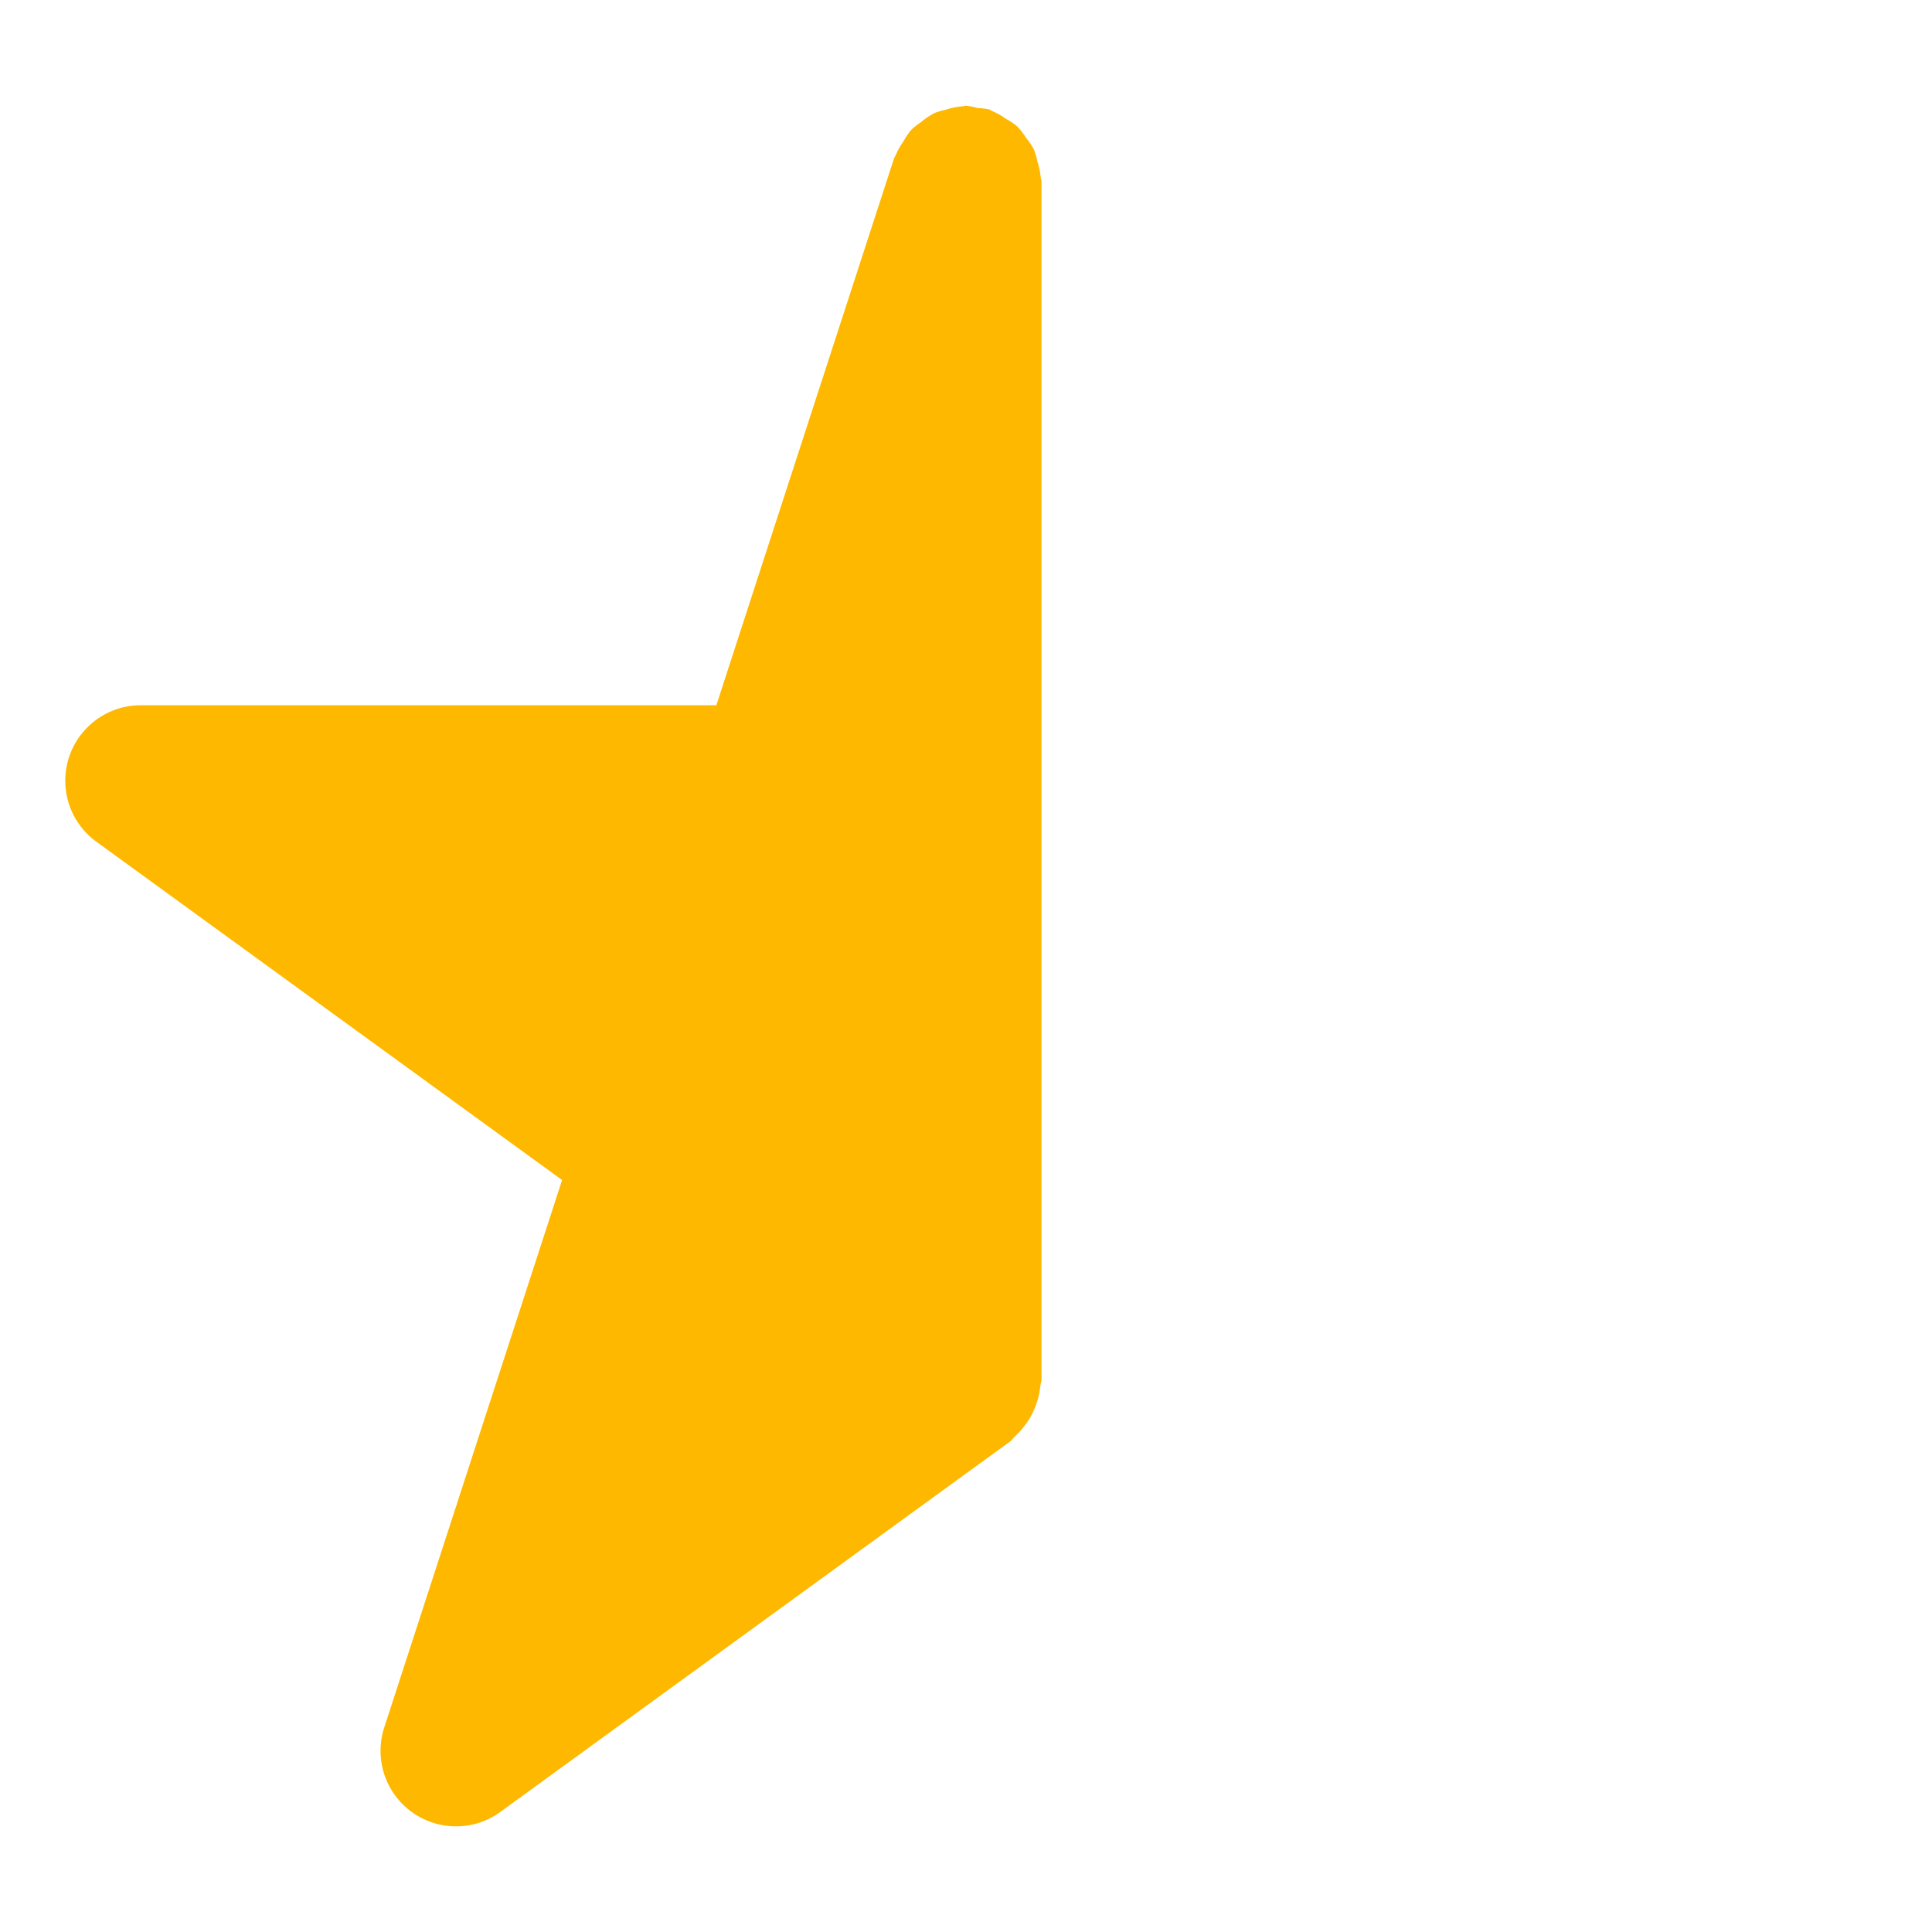 <?xml version="1.0" encoding="utf-8"?>
<!-- Uploaded to: SVG Repo, www.svgrepo.com, Generator: SVG Repo Mixer Tools -->
<svg fill="#FFB800" viewBox="0 0 32 32" version="1.1" xmlns="http://www.w3.org/2000/svg">
<title>star-half-filled</title>
<path d="M17.25 3c0-0.019-0.010-0.034-0.011-0.052-0.009-0.096-0.027-0.184-0.055-0.268l0.002 0.009c-0.016-0.081-0.037-0.153-0.064-0.221l0.003 0.008c-0.041-0.075-0.086-0.141-0.136-0.201l0.002 0.002c-0.045-0.070-0.092-0.13-0.145-0.186l0 0.001c-0.054-0.044-0.114-0.085-0.178-0.121l-0.006-0.003c-0.067-0.048-0.142-0.092-0.223-0.127l-0.008-0.003c-0.017-0.006-0.028-0.020-0.046-0.026-0.057-0.012-0.124-0.020-0.192-0.023l-0.002-0c-0.055-0.017-0.12-0.030-0.187-0.038l-0.006-0.001c-0.018 0-0.033 0.010-0.051 0.010-0.102 0.008-0.197 0.028-0.287 0.059l0.008-0.002c-0.074 0.015-0.138 0.034-0.199 0.058l0.008-0.003c-0.084 0.045-0.157 0.094-0.223 0.151l0.002-0.001c-0.062 0.041-0.115 0.083-0.165 0.13l0.001-0.001c-0.047 0.057-0.091 0.121-0.128 0.189l-0.003 0.006c-0.046 0.064-0.088 0.137-0.121 0.214l-0.003 0.008c-0.006 0.017-0.020 0.029-0.026 0.046l-2.946 9.067h-9.534c-0.69 0-1.25 0.56-1.25 1.25 0 0.414 0.202 0.782 0.512 1.009l0.004 0.002 7.713 5.603-2.946 9.068c-0.039 0.116-0.061 0.249-0.061 0.387 0 0.69 0.56 1.25 1.25 1.25 0.276 0 0.531-0.089 0.738-0.241l-0.004 0.002 8.448-6.139c0.027-0.020 0.041-0.050 0.066-0.072 0.236-0.213 0.395-0.508 0.43-0.84l0-0.006c0.003-0.033 0.019-0.061 0.019-0.094z"></path>
</svg>